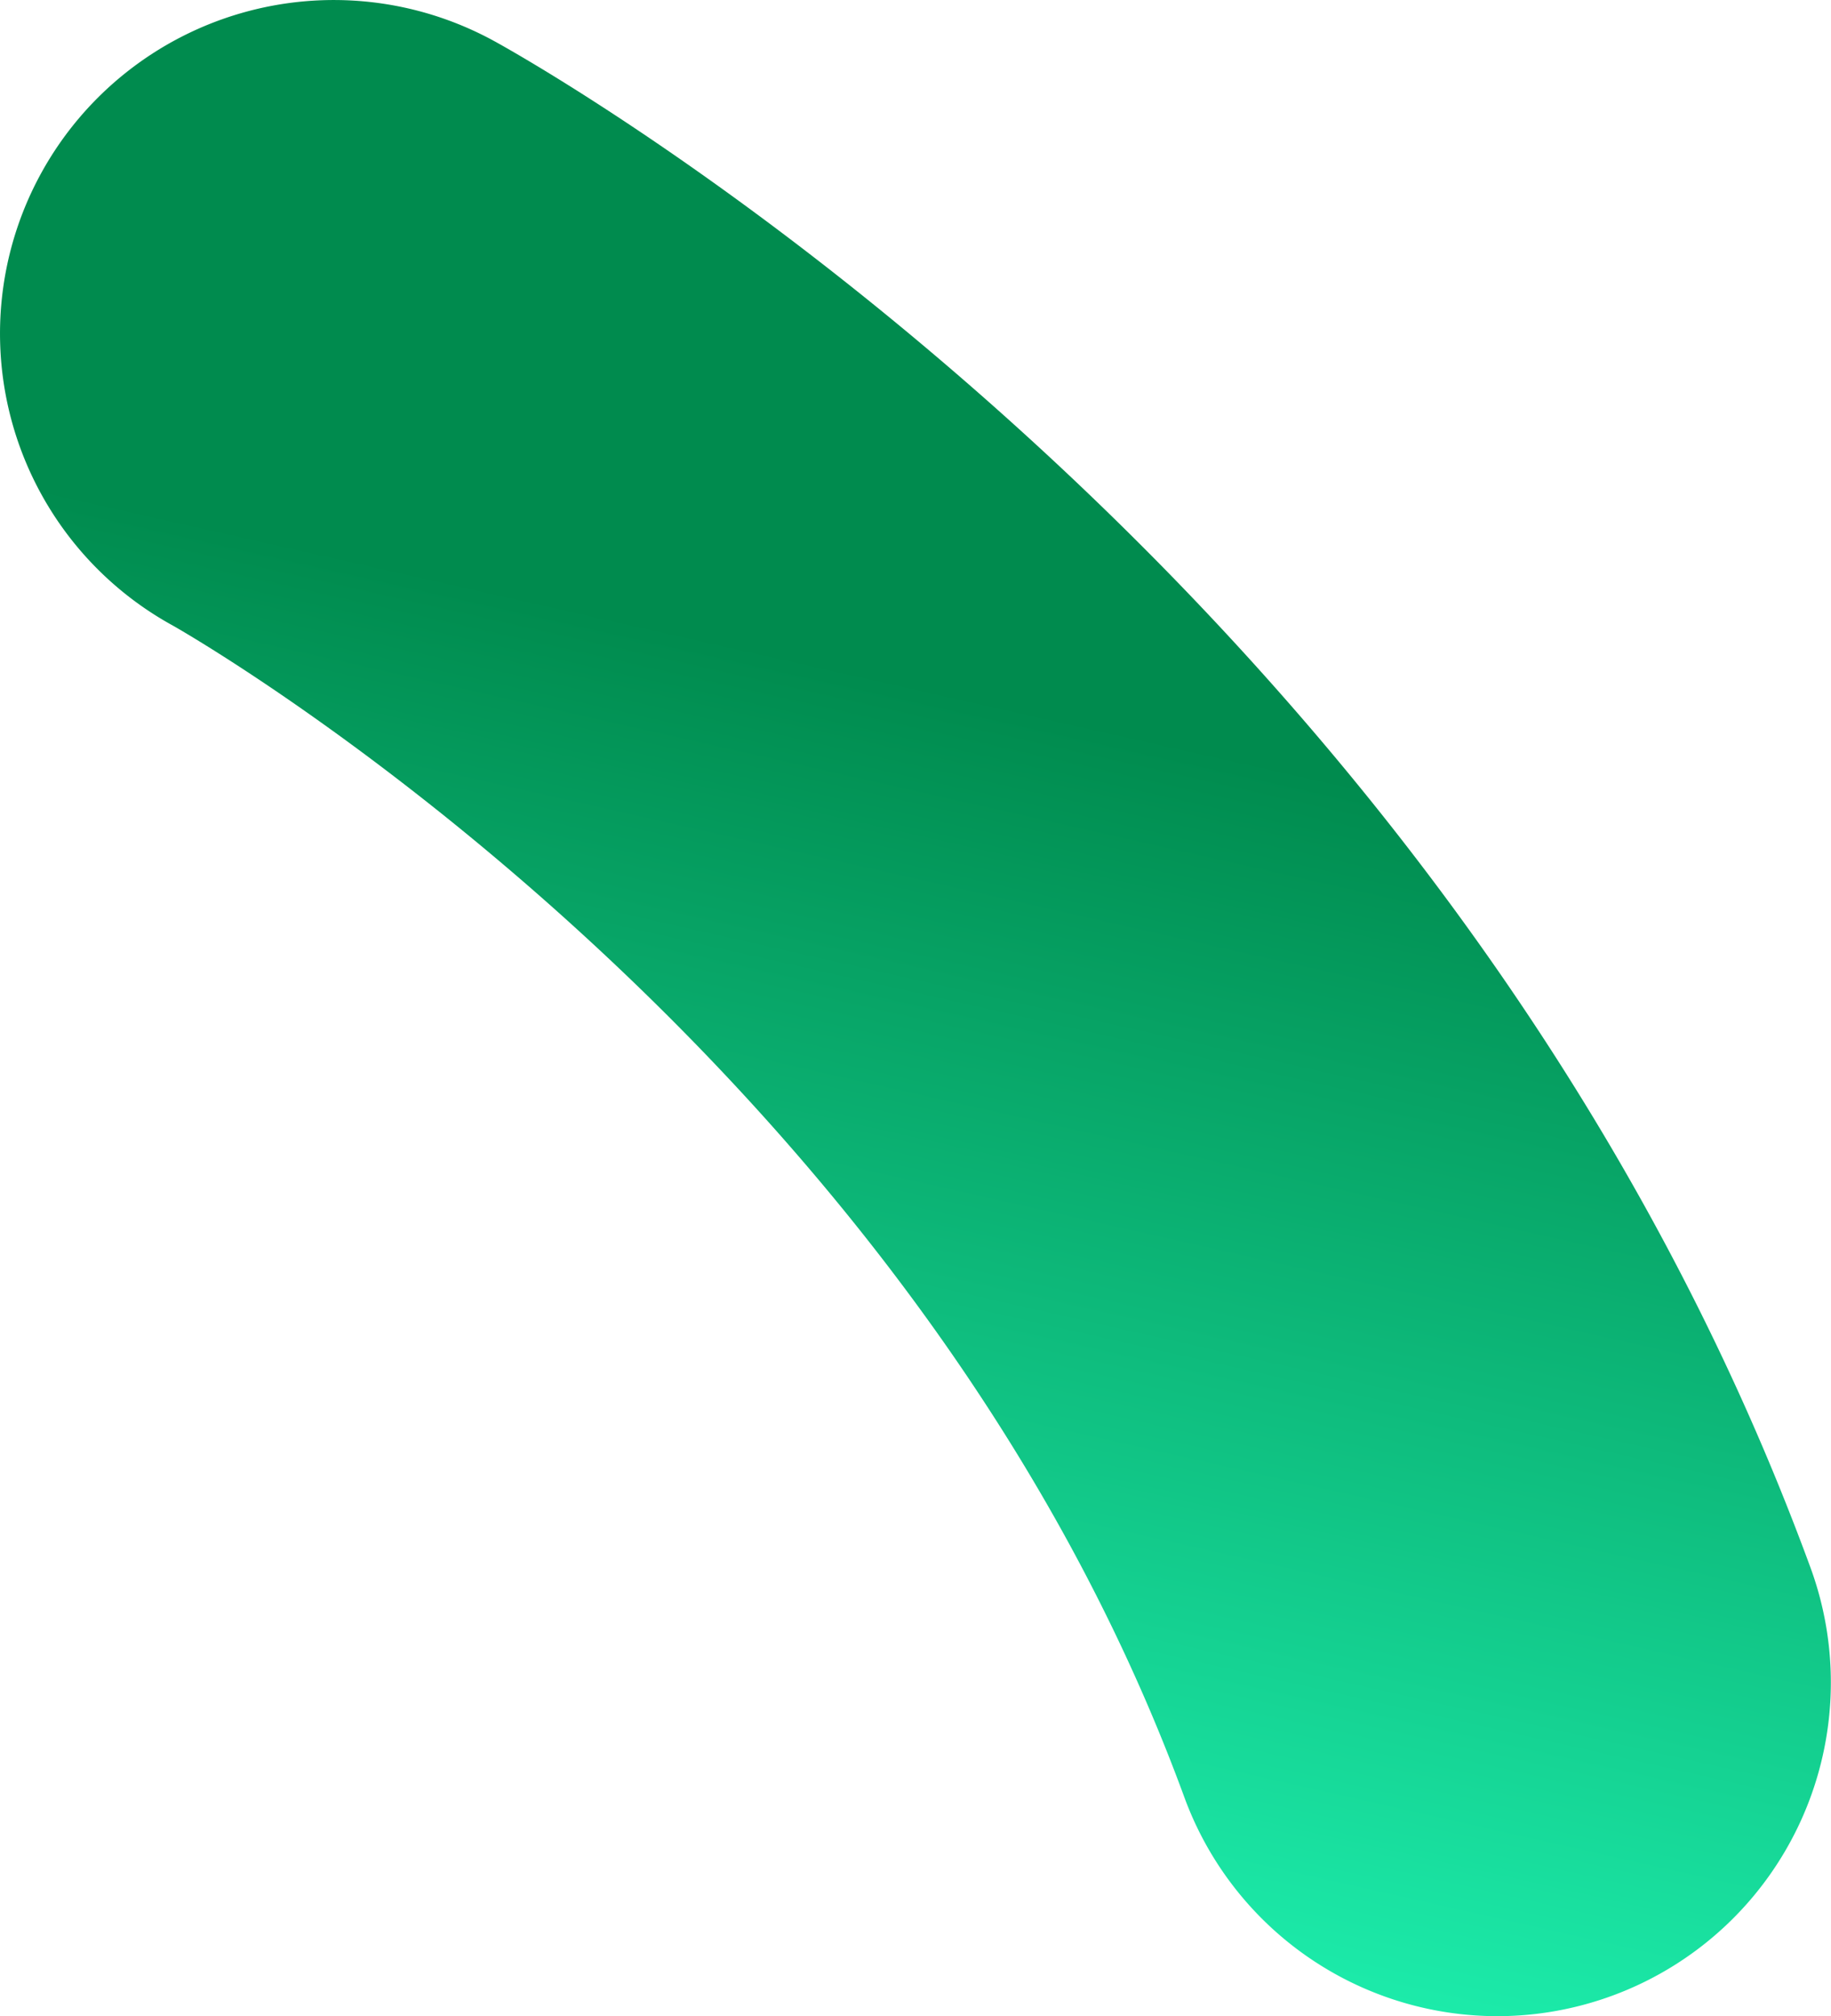 <svg xmlns="http://www.w3.org/2000/svg" xmlns:xlink="http://www.w3.org/1999/xlink" id="g244" width="416.313" height="458.318" viewBox="0 0 416.313 458.318"><defs><linearGradient id="linear-gradient" x1="0.765" y1="0.393" x2="0.644" y2="0.973" gradientUnits="objectBoundingBox"><stop offset="0" stop-color="#008b4e"></stop><stop offset="1" stop-color="#1cebaa"></stop></linearGradient></defs><path id="path246" d="M137.214,184.7a75.838,75.838,0,0,1-71.189-49.737C3.058-36.769-162.326-130.493-163.988-131.42A75.71,75.71,0,0,1-193.881-234.3,75.916,75.916,0,0,1-90.838-264.241c8.791,4.824,216.262,120.734,299.225,347A75.865,75.865,0,0,1,137.214,184.7Z" transform="translate(203.27 273.617)" fill="url(#linear-gradient)"></path></svg>
